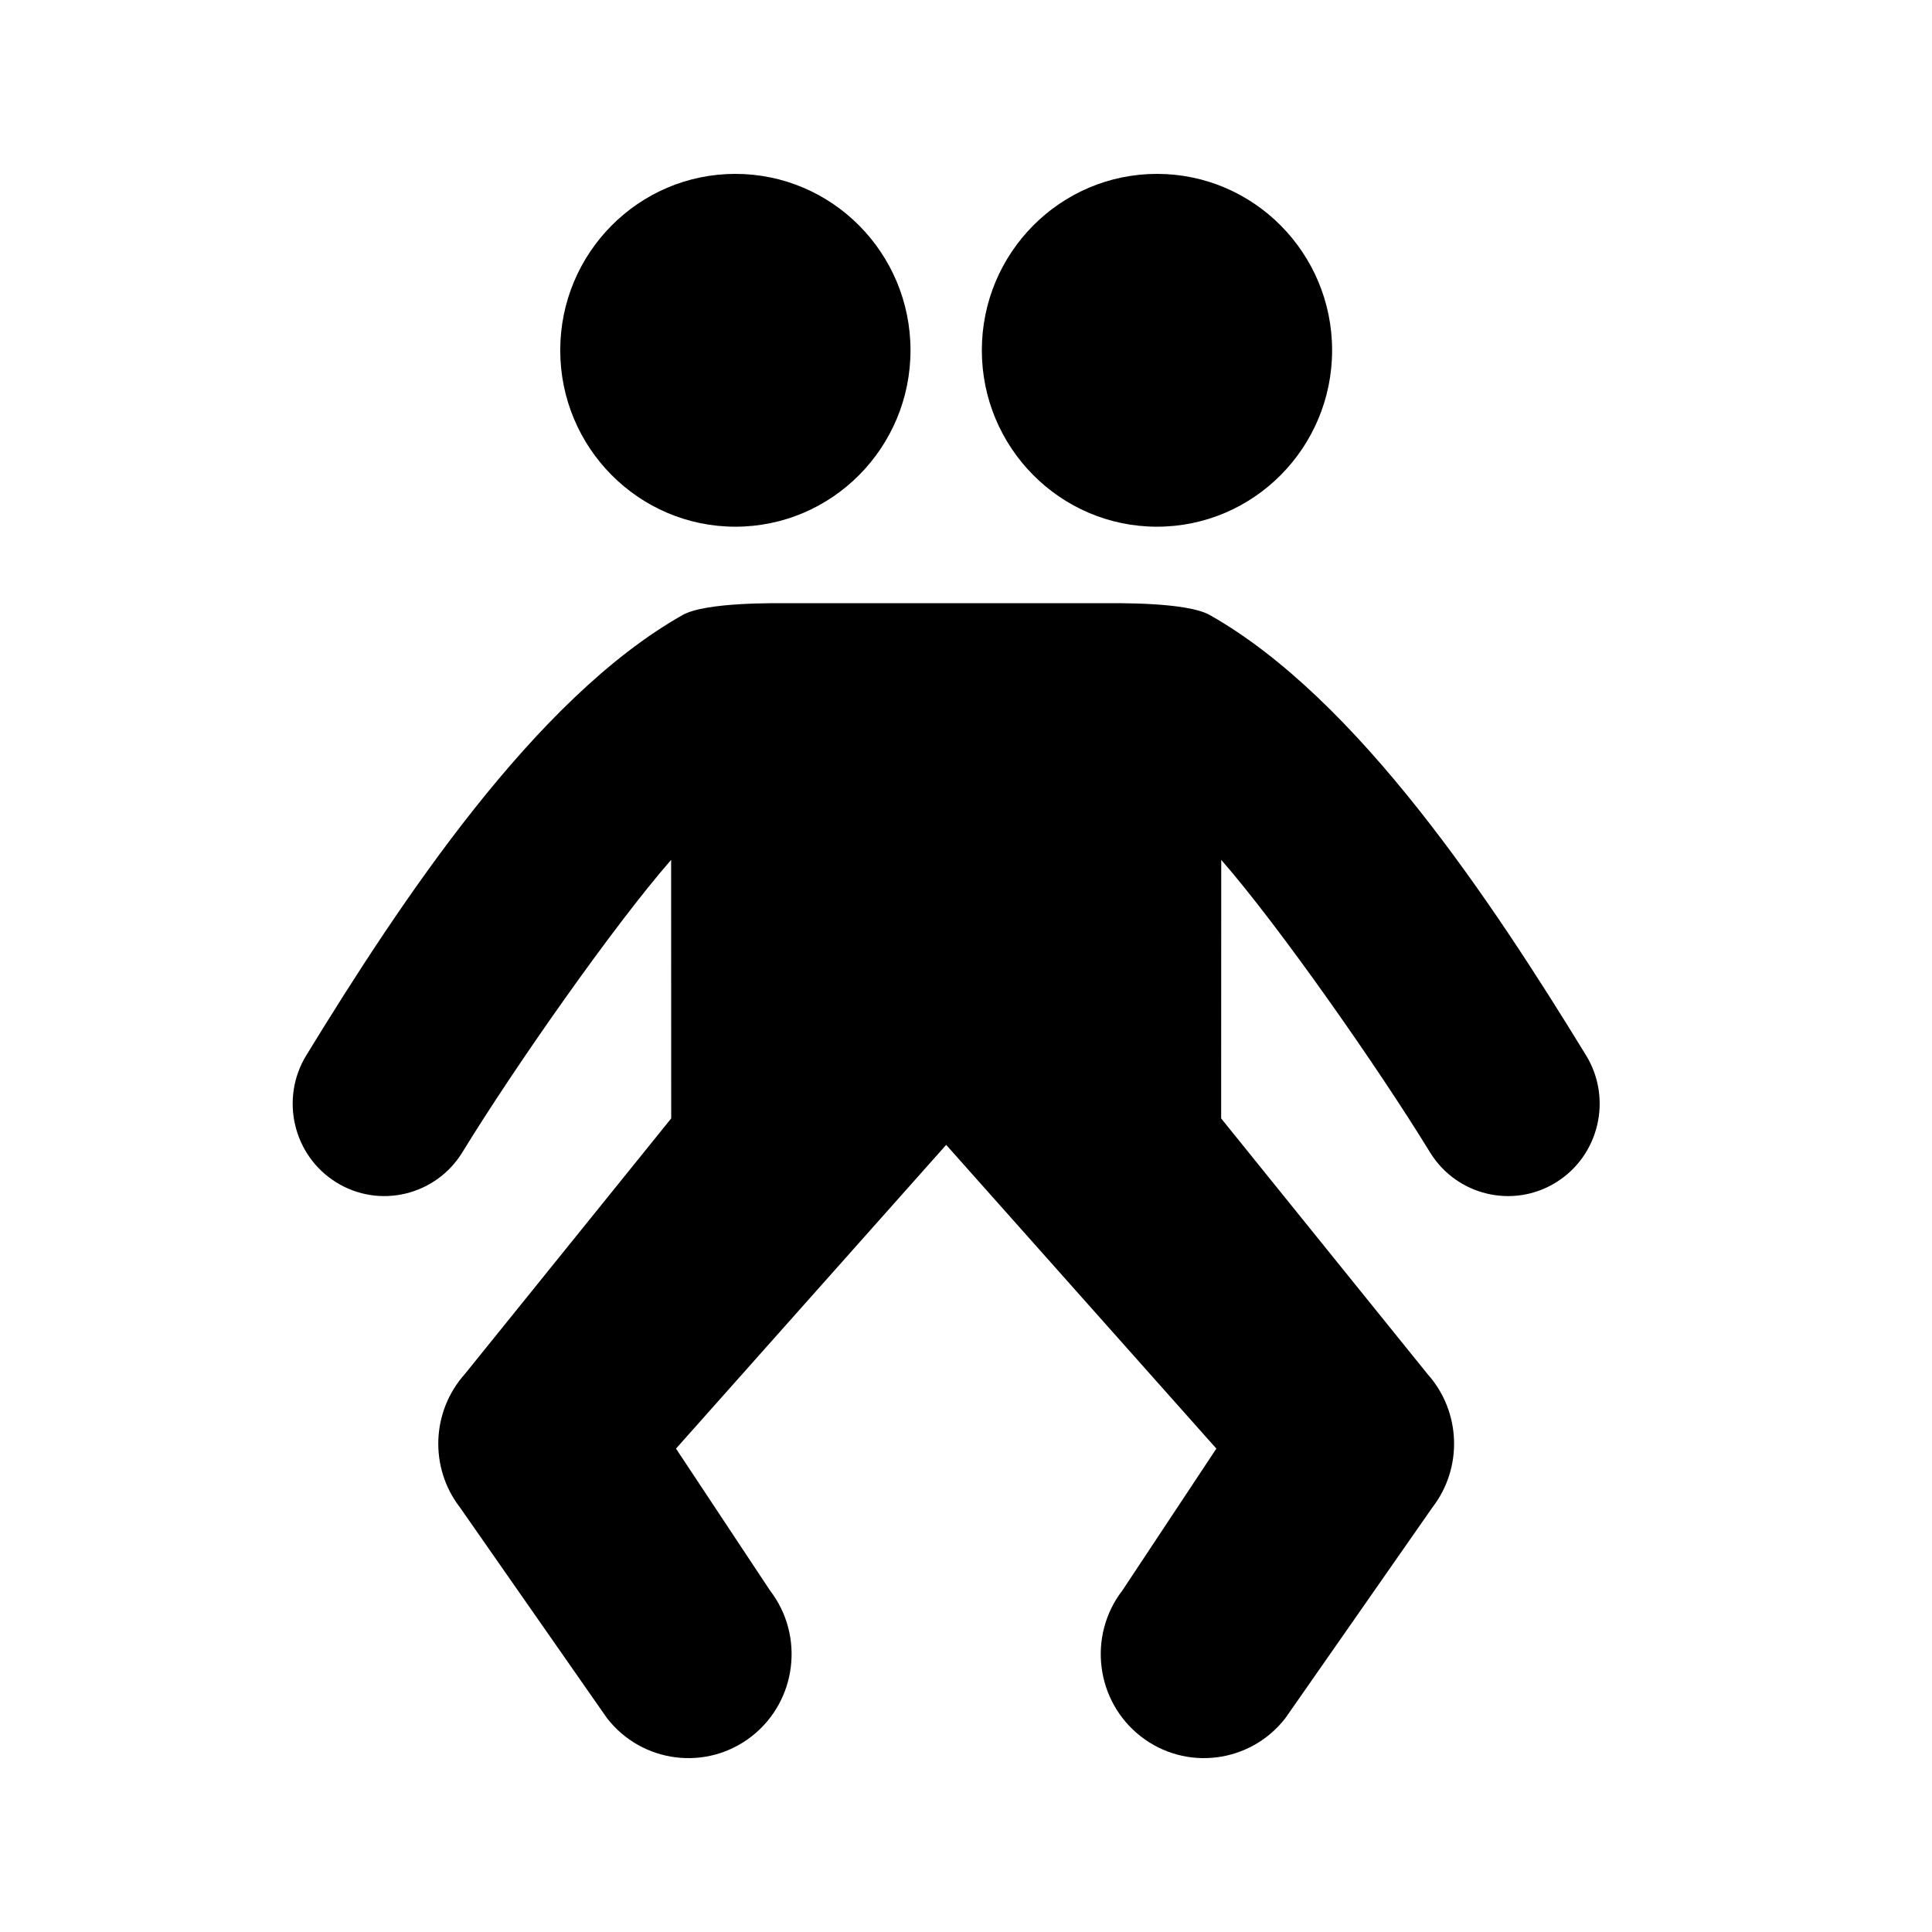 <?xml version="1.0" encoding="UTF-8"?>
<!-- Uploaded to: ICON Repo, www.svgrepo.com, Generator: ICON Repo Mixer Tools -->
<svg fill="#000000" width="800px" height="800px" version="1.1" viewBox="144 144 512 512" xmlns="http://www.w3.org/2000/svg">
 <path d="m352.98 303.86h83.531c2.992 0 21.914-0.359 28.094 3.129 39.289 22.219 74.77 75.957 99.707 116.67 7.043 11.492 3.488 26.586-7.922 33.672-11.41 7.094-26.395 3.516-33.438-7.977-13.703-22.391-40.016-59.977-55.312-77.48 0 0-0.012 68.379-0.023 68.516l54.711 67.773c8.855 9.918 9.387 24.801 1.27 35.328l-38.922 55.777c-9.262 12.016-26.469 14.191-38.387 4.871-11.934-9.332-14.09-26.66-4.836-38.668l24.895-37.574-71.602-80.496-71.602 80.496 24.898 37.574c9.25 12.008 7.094 29.336-4.836 38.668-11.922 9.32-29.125 7.144-38.391-4.871l-38.922-55.777c-8.117-10.527-7.586-25.41 1.273-35.328l54.707-67.773c-0.012-0.137-0.02-68.516-0.02-68.516-15.297 17.504-41.609 55.09-55.312 77.48-7.047 11.492-22.031 15.07-33.441 7.977-11.41-7.086-14.965-22.18-7.922-33.672 24.938-40.715 60.422-94.453 99.707-116.67 6.18-3.488 25.102-3.129 28.094-3.129zm-14.098-113.78c25.613 0 46.41 20.949 46.41 46.75 0 25.797-20.797 46.75-46.41 46.75s-46.414-20.953-46.414-46.75c0-25.801 20.801-46.75 46.414-46.75zm111.73 0c25.613 0 46.41 20.949 46.41 46.75 0 25.797-20.797 46.75-46.41 46.75-25.617 0-46.414-20.953-46.414-46.75 0-25.801 20.797-46.75 46.414-46.75z" fill-rule="evenodd"/>
</svg>